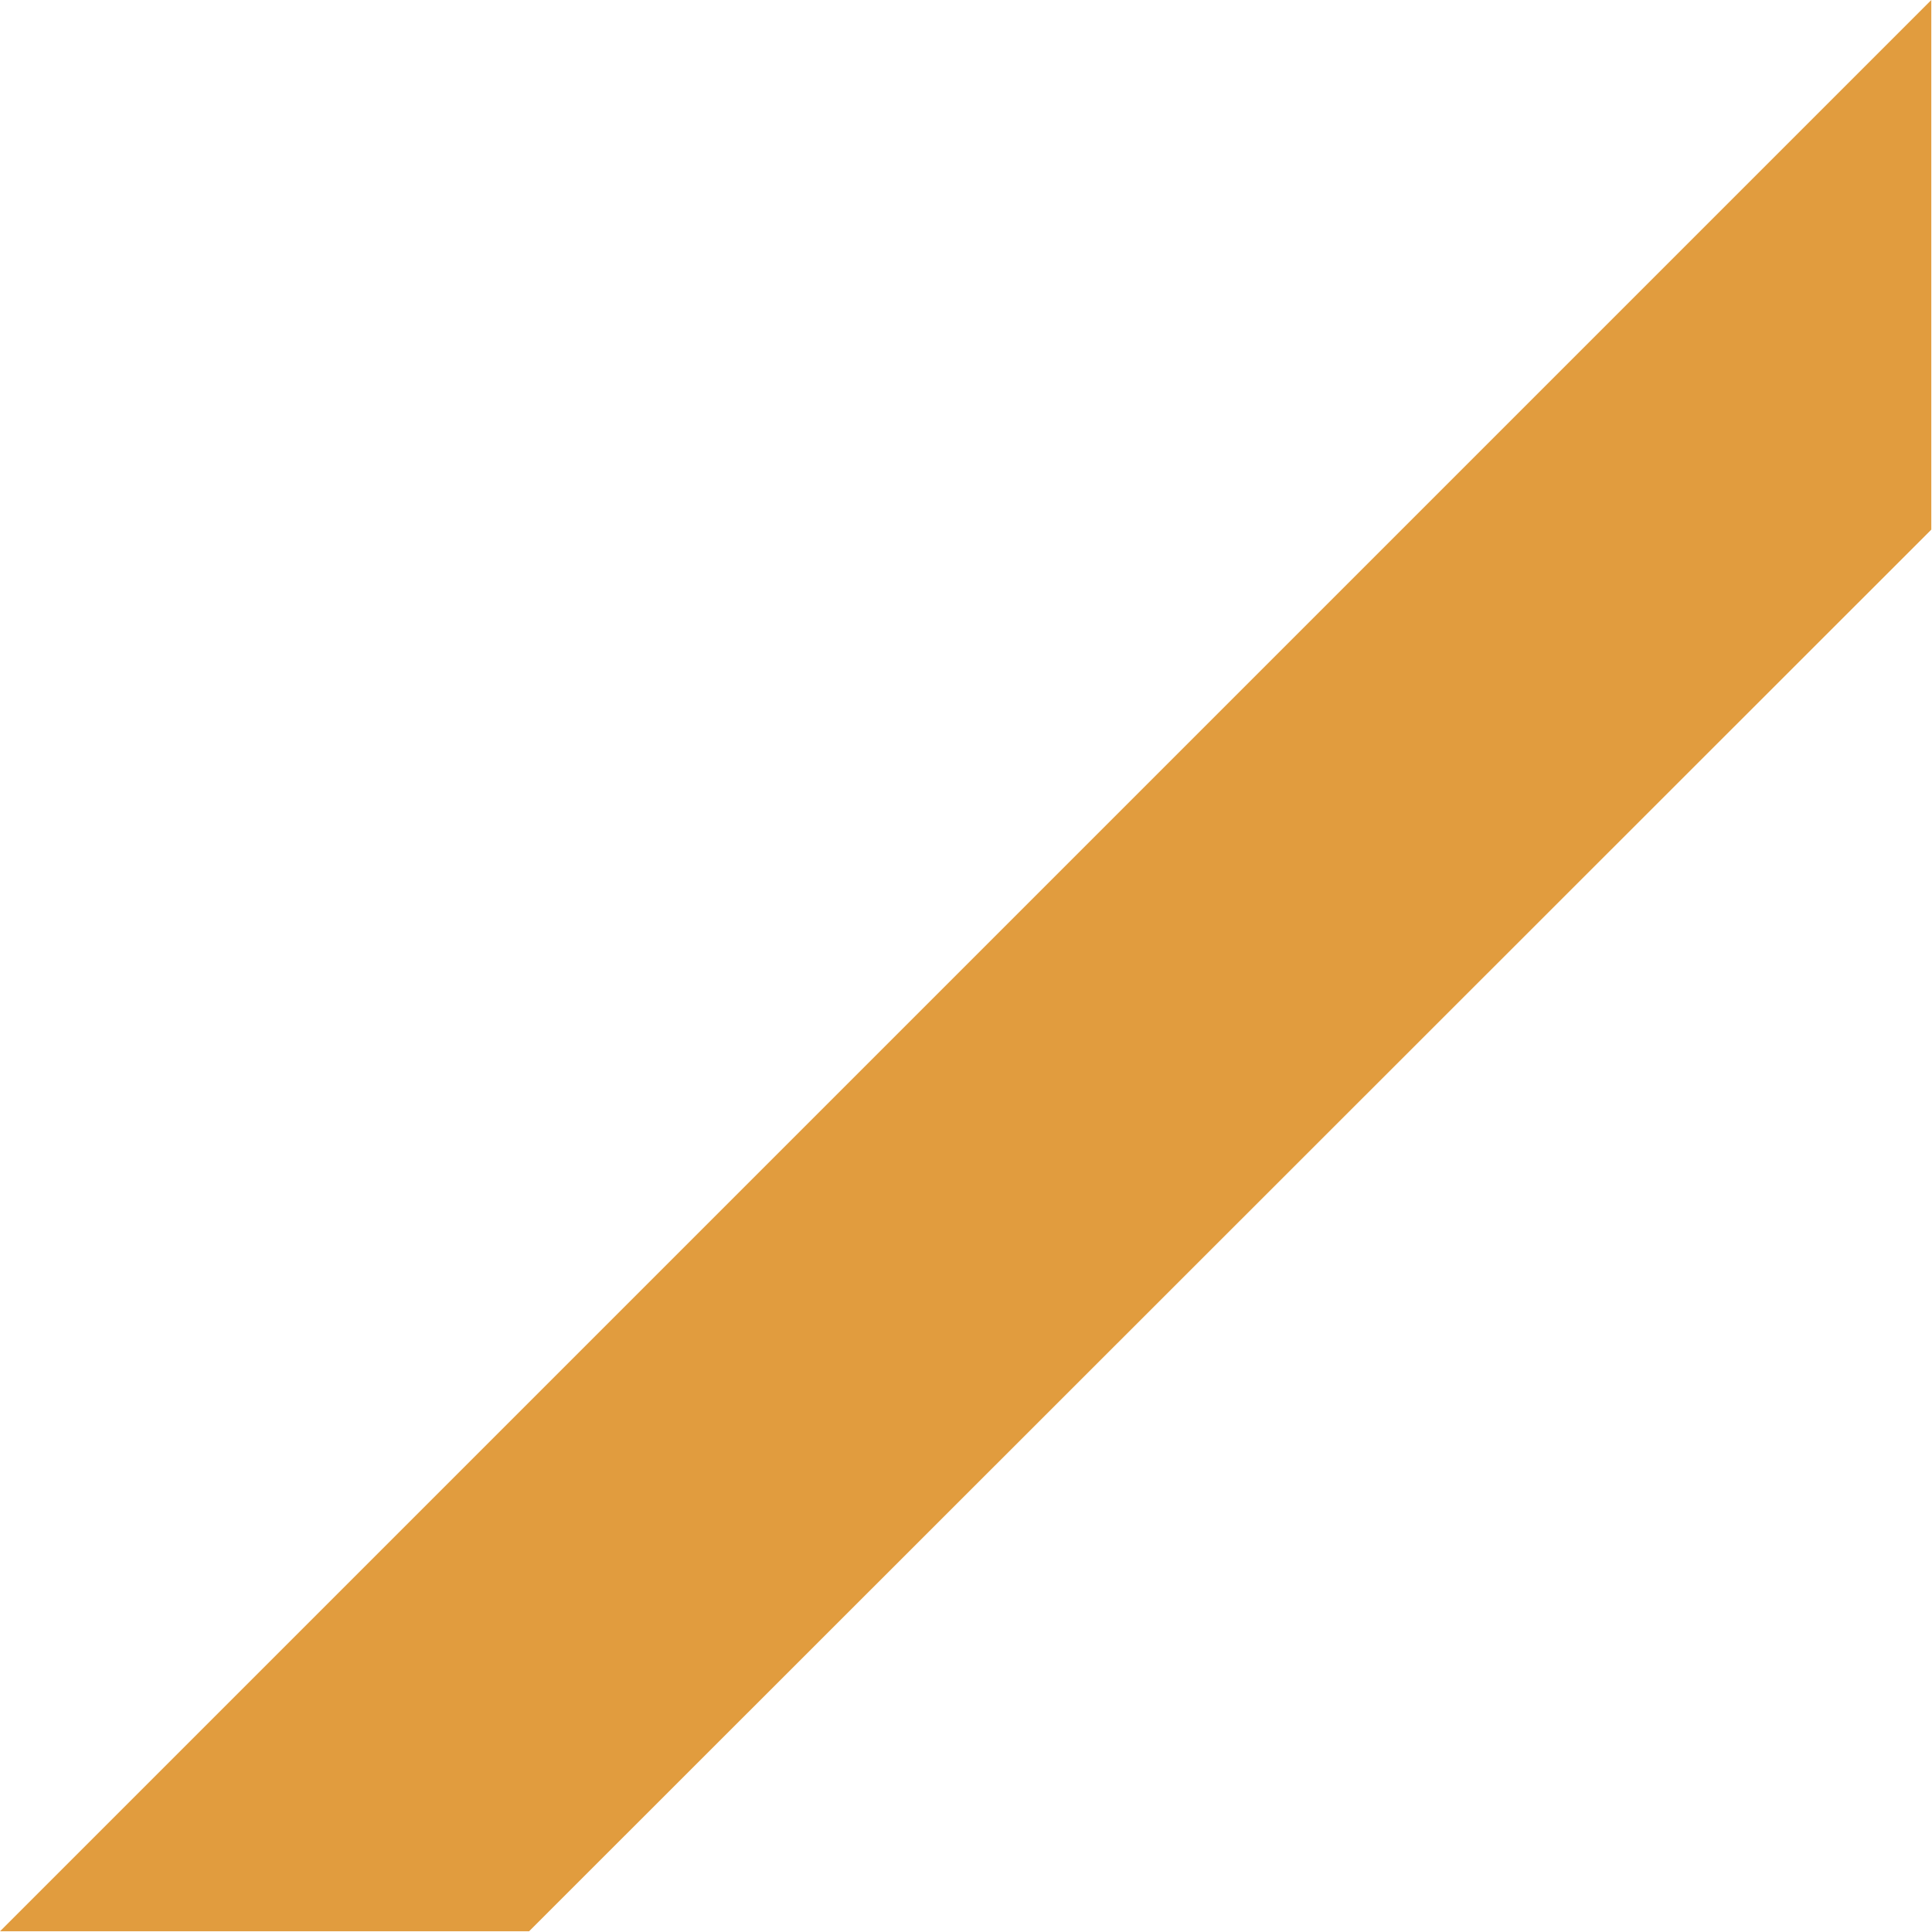 <svg xmlns="http://www.w3.org/2000/svg" width="408" height="408" viewBox="0 0 408 408" fill="none">
<path d="M407.852 1.92882e-08L407.851 111.85L111.725 407.852L-0 407.852L407.852 1.92882e-08Z" fill="#E19C3E"/>
</svg>